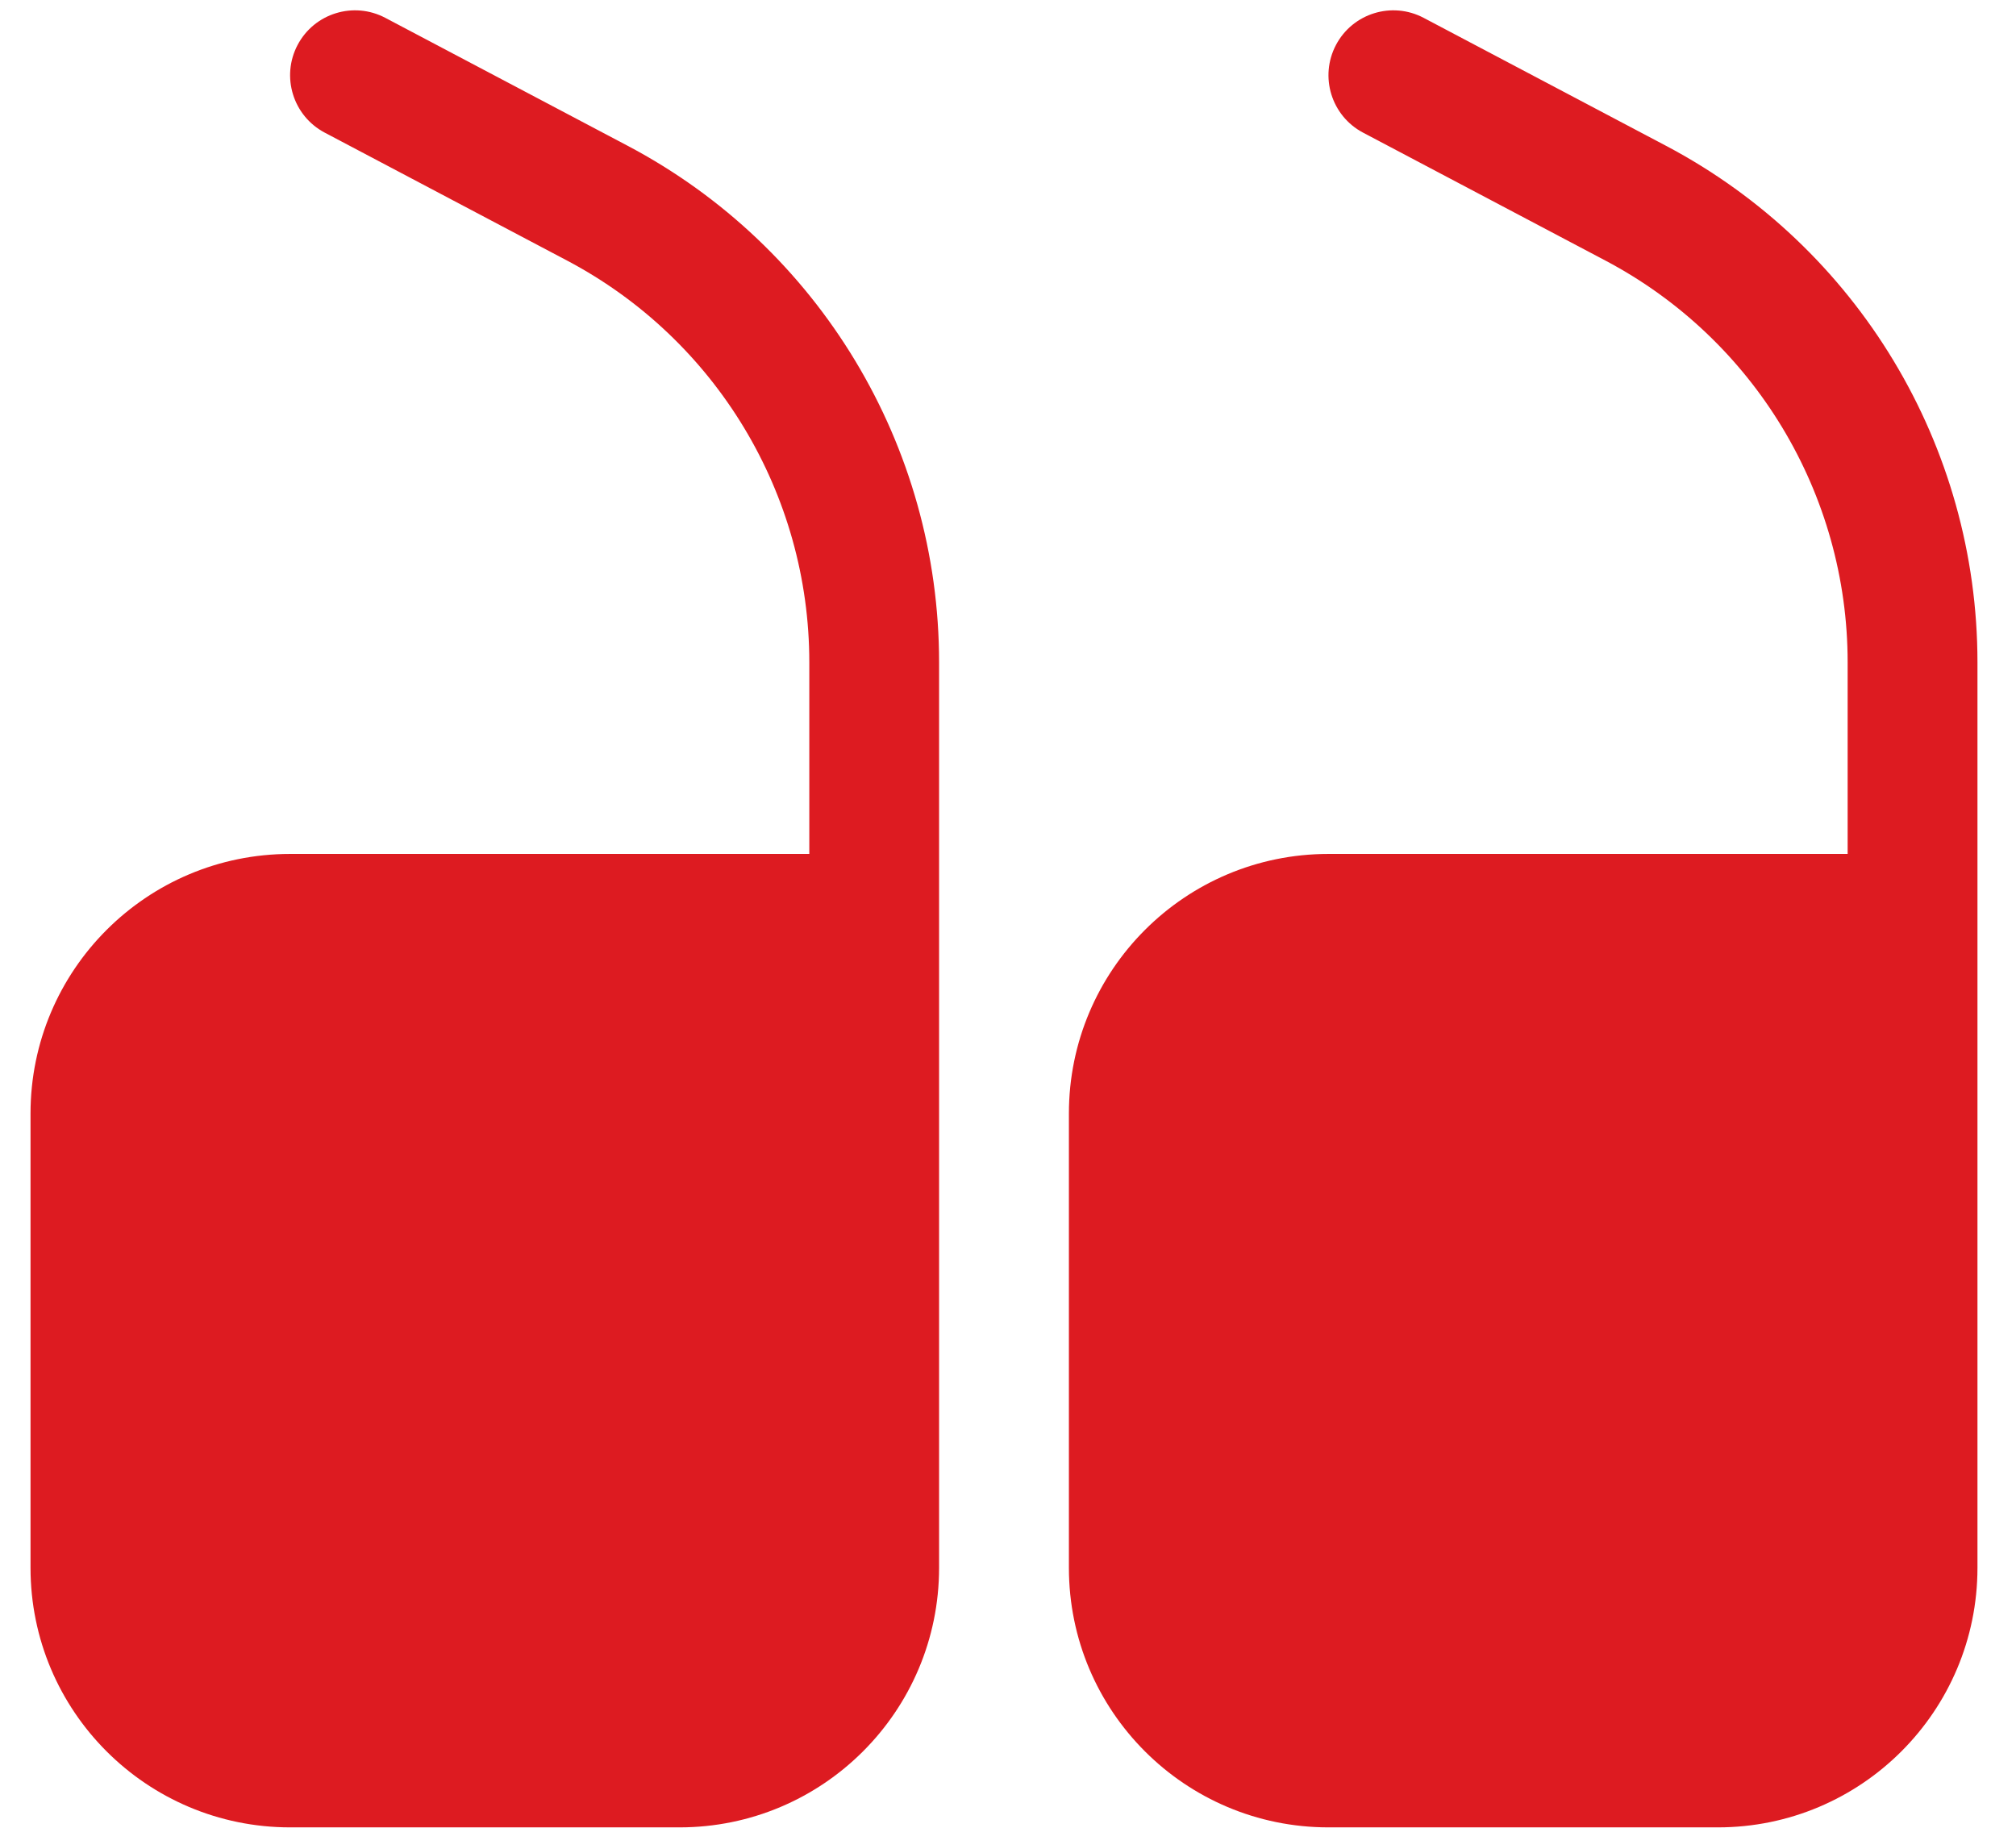 <svg width="43" height="39" viewBox="0 0 43 39" fill="none" xmlns="http://www.w3.org/2000/svg">
<path d="M17.262 14.128V18.215H6.188C3.13 18.215 0.651 20.694 0.651 23.752V33.442C0.651 36.5 3.13 38.979 6.188 38.979H14.493C17.551 38.979 20.03 36.5 20.03 33.442V14.128C20.03 9.508 17.474 5.268 13.39 3.111L8.219 0.381C7.543 0.024 6.705 0.282 6.348 0.958C5.991 1.634 6.25 2.472 6.926 2.829L12.097 5.559C15.274 7.237 17.262 10.535 17.262 14.128Z" fill="#DD1B21"/>
<path d="M28.335 38.979C25.277 38.979 22.799 36.5 22.799 33.442V23.752C22.799 20.694 25.277 18.215 28.335 18.215H39.409V14.128C39.409 10.535 37.421 7.237 34.244 5.559L29.073 2.829C28.397 2.472 28.139 1.634 28.496 0.958C28.853 0.282 29.69 0.024 30.366 0.381L35.537 3.111C39.622 5.268 42.178 9.508 42.178 14.128V33.442C42.178 36.5 39.699 38.979 36.641 38.979H28.335Z" fill="#DD1B21"/>
</svg>

